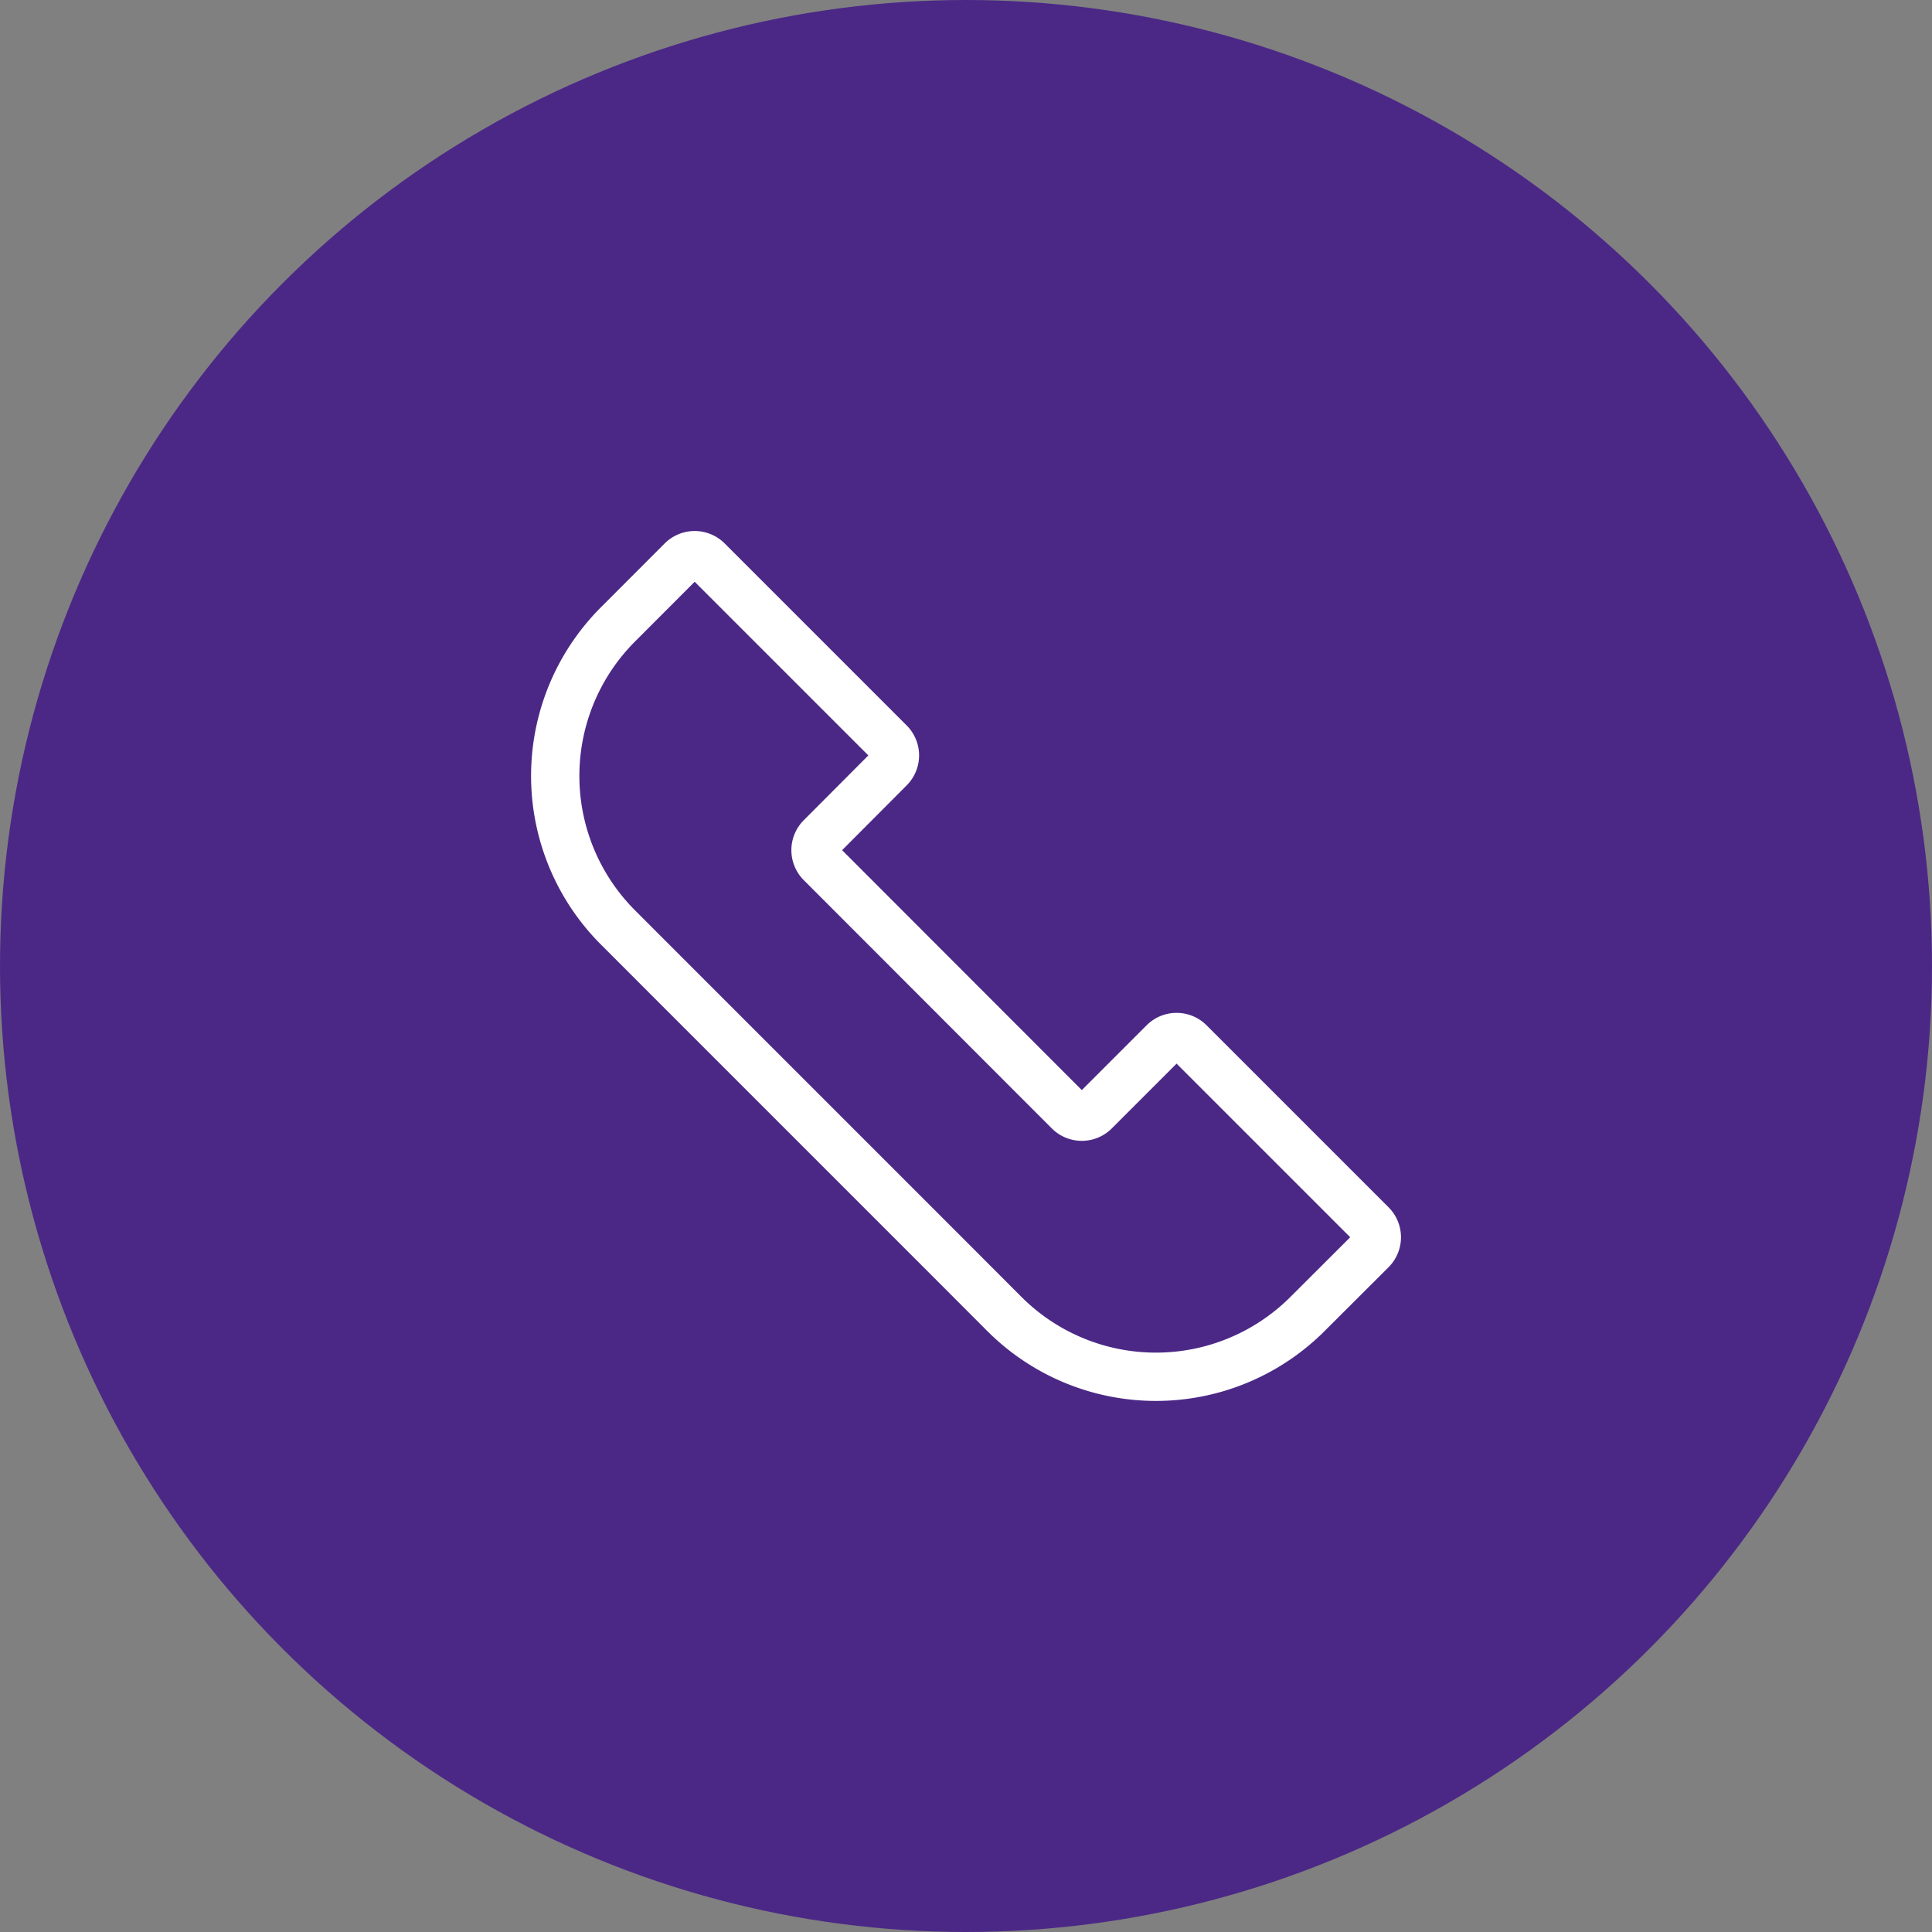 <svg xmlns="http://www.w3.org/2000/svg" xmlns:xlink="http://www.w3.org/1999/xlink" width="40" height="40" viewBox="0 0 40 40">
  <rect x="0" y="0" width="40" height="40" fill="#808080" stroke="none"/>
  <defs>
    <clipPath id="clip-path">
      <rect id="사각형_12" data-name="사각형 12" width="18" height="18" fill="none" stroke="#fff" stroke-linecap="round" stroke-linejoin="round" stroke-width="1"/>
    </clipPath>
  </defs>
  <g id="find_store_call" transform="translate(-348 -666)">
    <circle id="타원_3" data-name="타원 3" cx="20" cy="20" r="20" transform="translate(348 666)" fill="#4b2886"/>
    <g id="icon_call" transform="translate(359 677)">
      <g id="그룹_15" data-name="그룹 15" transform="translate(0 0)" clip-path="url(#clip-path)">
        <path id="패스_13" data-name="패스 13" d="M1.8,8.207,2.964,9.372l5.673,5.673L9.8,16.21a4.437,4.437,0,0,0,6.275,0L17.4,14.888a.377.377,0,0,0,0-.534l-3.768-3.768a.377.377,0,0,0-.534,0L11.67,12.014a.378.378,0,0,1-.535,0L6,6.874A.378.378,0,0,1,6,6.34L7.423,4.912a.377.377,0,0,0,0-.534L3.655.61a.378.378,0,0,0-.535,0L1.8,1.932A4.437,4.437,0,0,0,1.8,8.207Z" transform="translate(-0.005 -0.005)" fill="none" stroke="#fff" stroke-linecap="round" stroke-linejoin="round" stroke-width="1"/>
      </g>
    </g>
  </g>
</svg>

